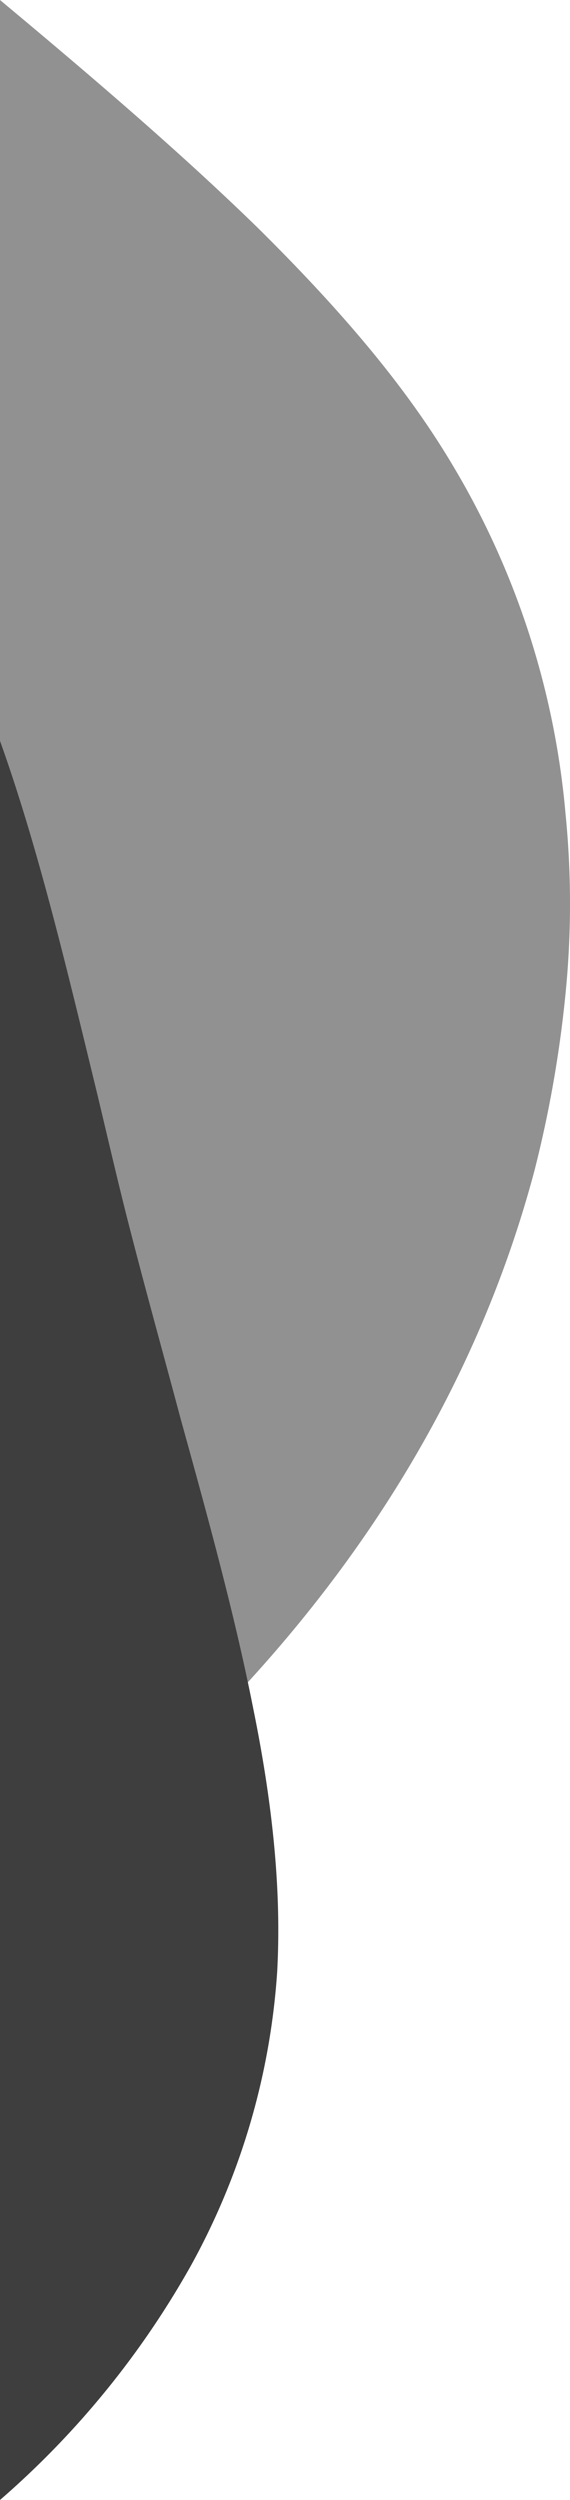 <svg xmlns="http://www.w3.org/2000/svg" width="56.75" height="248.7" viewBox="0 0 56.75 248.7">
  <g id="Grupo_8401" data-name="Grupo 8401" transform="translate(-0.5 -1.1)">
    <path id="Sustracción_1" data-name="Sustracción 1" d="M.5,190V1.1c9.6,8,18.1,15.3,25.6,22.6,8.6,8.5,14.8,15.9,19.3,23.4A81.329,81.329,0,0,1,56.8,82a90.225,90.225,0,0,1,0,18,117.969,117.969,0,0,1-3.1,17.6c-6,22.5-18.9,42.9-38.3,60.6A167.684,167.684,0,0,1,.5,190Z" fill="#919191"/>
    <path id="Sustracción_2" data-name="Sustracción 2" d="M.5,249.8V74.8C4.4,85.7,7.3,98.1,10.2,110c1.1,4.6,2.2,9.4,3.4,14,1.6,6.2,3.3,12.3,4.9,18.3,2.8,10.1,5.4,19.6,7.2,28.7,2.1,10.3,2.8,18.7,2.4,26.2a70.035,70.035,0,0,1-8.6,29.3,87.516,87.516,0,0,1-19,23.3Z" fill="#3e3e3e"/>
  </g>
</svg>
